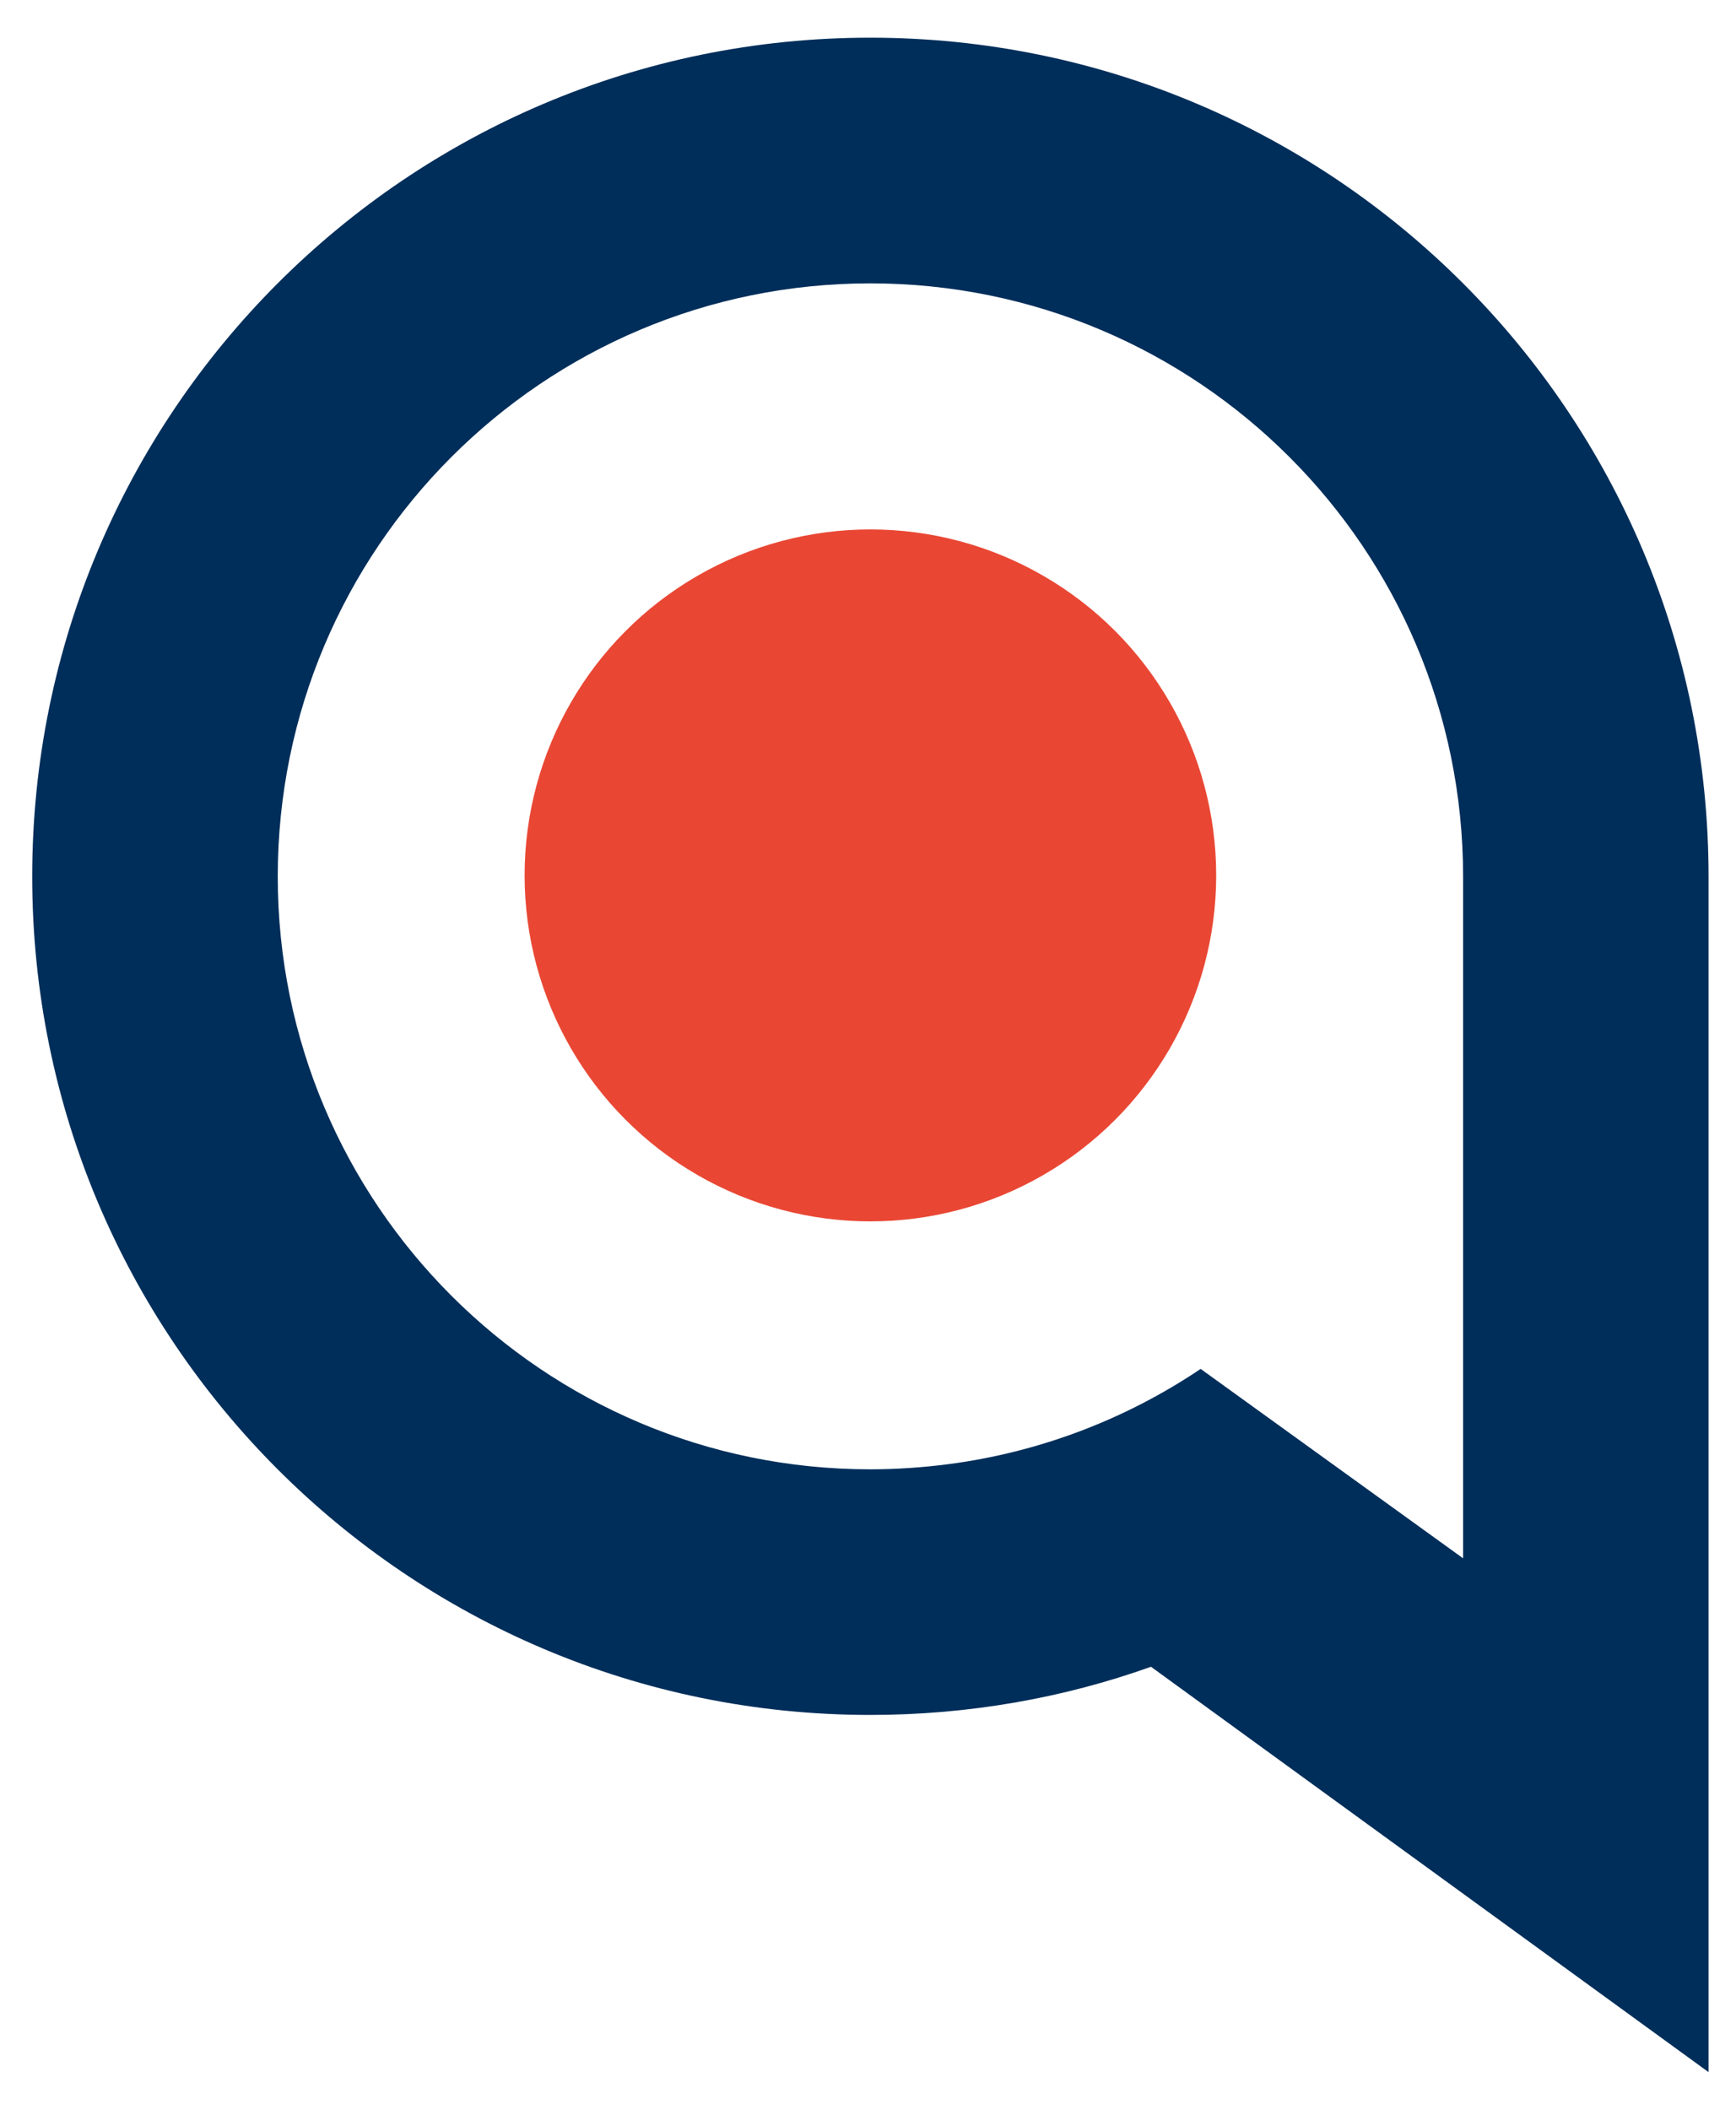 <svg xmlns="http://www.w3.org/2000/svg" version="1.1" xmlns:xlink="http://www.w3.org/1999/xlink" width="63" height="76.526"><svg id="SvgjsSvg1005" xmlns="http://www.w3.org/2000/svg" version="1.1" viewBox="0 0 63 76.526">
  <!-- Generator: Adobe Illustrator 29.5.0, SVG Export Plug-In . SVG Version: 2.1.0 Build 137)  -->
  <defs>
    <style>
      .st0 {
        fill: #e94734;
      }

      .st1 {
        fill: #002e5a;
      }
    </style>
  </defs>
  <circle class="st0" cx="31.587" cy="31.752" r="12.549"></circle>
  <path class="st1" d="M31.58,1.367C14.787,1.367,1.169,14.986,1.169,31.792c0,16.793,13.618,30.411,30.411,30.411,3.575,0,7.016-.614,10.19-1.747l20.234,14.703V31.792C62.005,14.986,48.386,1.367,31.58,1.367ZM53.095,56.521l-9.523-6.869c-2.681,1.801-5.789,3.014-9.15,3.455-.934.12-1.881.187-2.841.187-11.871,0-21.501-9.63-21.501-21.501,0-11.884,9.63-21.515,21.501-21.515,11.884,0,21.515,9.63,21.515,21.515v24.729Z"></path>
</svg><style>@media (prefers-color-scheme: light) { :root { filter: none; } }
@media (prefers-color-scheme: dark) { :root { filter: none; } }
</style></svg>